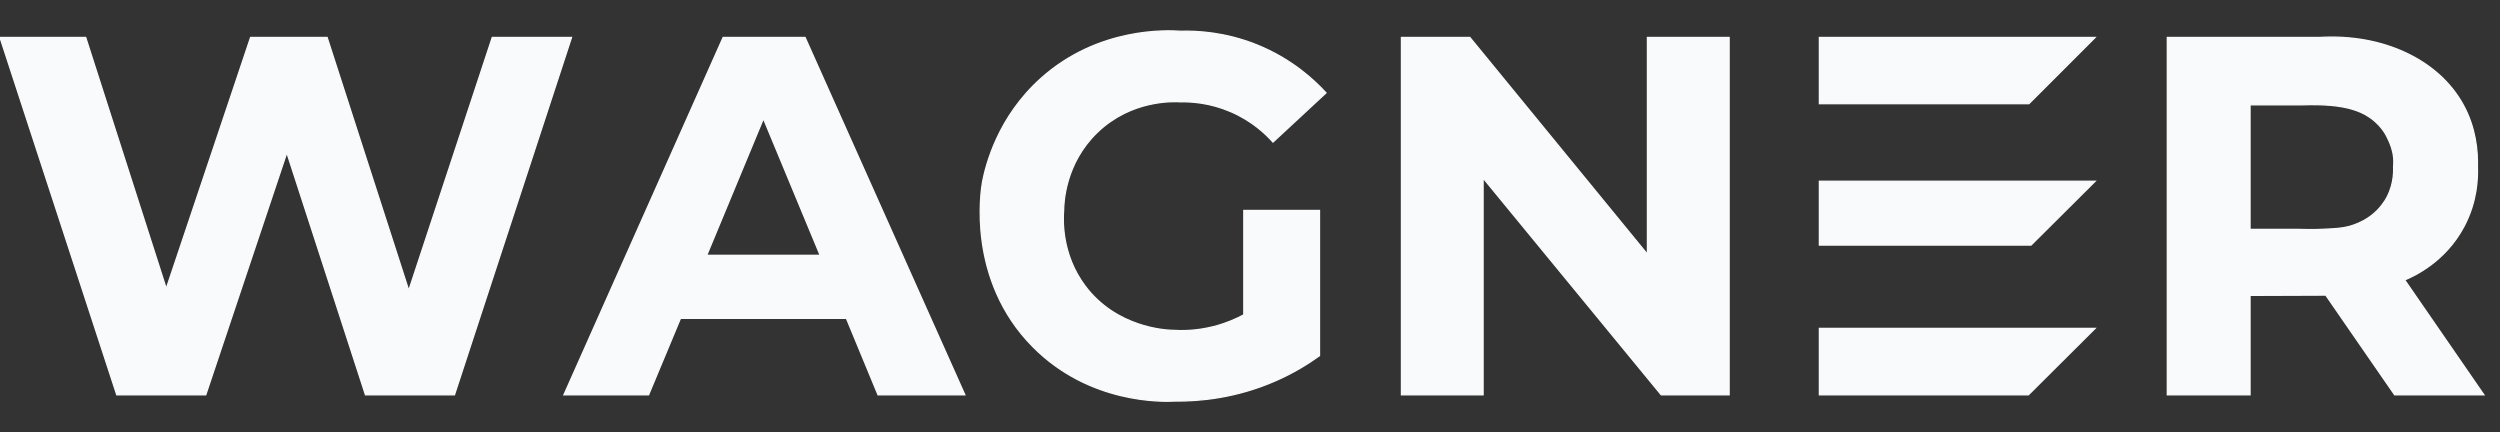 <?xml version="1.0" encoding="utf-8"?>
<svg xmlns="http://www.w3.org/2000/svg" fill="none" height="14" viewBox="0 0 81 14" width="81">
<rect x="0" y="0" width="81" height="14" fill="#333333" stroke="none"/>
<path d="M0 1.213L3.784 12.793H6.666L9.293 4.945L11.842 12.793H14.724L18.517 1.213H15.95L13.244 9.412L10.598 1.213H8.12L5.387 9.351L2.776 1.213H0Z" fill="#F9FAFB" stroke="#F9FAFB" stroke-miterlimit="10" stroke-width="0.042"/>
<path d="M26.084 1.213H23.43L18.271 12.793H21.013L22.047 10.314H27.424L28.449 12.793H31.261L26.084 1.213ZM22.896 8.273L24.735 3.841L26.575 8.273H22.896Z" fill="#F9FAFB" stroke="#F9FAFB" stroke-miterlimit="10" stroke-width="0.042"/>
<path d="M40.3 6.819V10.2C40.053 10.334 39.721 10.481 39.313 10.584C38.769 10.721 38.297 10.725 37.965 10.702C37.753 10.695 36.162 10.613 35.153 9.26C34.388 8.233 34.438 7.12 34.461 6.818C34.464 6.581 34.503 5.295 35.556 4.284C36.66 3.224 38.027 3.284 38.25 3.298C38.588 3.292 39.192 3.323 39.87 3.614C40.571 3.914 41.019 4.349 41.245 4.603C41.818 4.072 42.39 3.54 42.962 3.009C42.593 2.606 41.86 1.912 40.719 1.453C39.692 1.041 38.782 0.998 38.251 1.013C37.822 0.984 35.59 0.874 33.733 2.534C32.326 3.793 31.943 5.345 31.835 5.888C31.786 6.164 31.318 9.066 33.465 11.233C35.306 13.092 37.686 13.013 38.066 12.994C38.845 13.001 40.045 12.904 41.349 12.328C41.91 12.081 42.376 11.794 42.752 11.523V6.819H40.3V6.819Z" fill="#F9FAFB" stroke="#F9FAFB" stroke-miterlimit="10" stroke-width="0.042"/>
<path d="M45.407 12.793H48.052V5.768L53.824 12.793H56.023V1.213H53.377V8.239L47.623 1.213H45.407V12.793Z" fill="#F9FAFB" stroke="#F9FAFB" stroke-miterlimit="10" stroke-width="0.042"/>
<path d="M58.948 1.213H67.882L65.736 3.36H58.948V1.213Z" fill="#F9FAFB" stroke="#F9FAFB" stroke-miterlimit="10" stroke-width="0.042"/>
<path d="M58.948 5.873H67.882L65.806 7.94H58.948V5.873Z" fill="#F9FAFB" stroke="#F9FAFB" stroke-miterlimit="10" stroke-width="0.042"/>
<path d="M58.948 10.639H67.882L65.719 12.793H58.948V10.639Z" fill="#F9FAFB" stroke="#F9FAFB" stroke-miterlimit="10" stroke-width="0.042"/>
<path d="M77.91 9.07C78.221 8.941 79.231 8.475 79.835 7.333C80.26 6.529 80.282 5.774 80.268 5.409C80.283 4.882 80.214 4.132 79.804 3.389C78.993 1.92 77.183 1.096 75.169 1.213H70.221V12.793H72.901V9.57L75.355 9.561L77.588 12.793H80.478L77.91 9.07V9.07ZM77.243 6.549C76.853 7.135 76.246 7.301 76.106 7.339C75.876 7.401 75.661 7.411 75.231 7.431C74.934 7.444 74.686 7.44 74.51 7.433H72.901V3.395H74.623C74.858 3.387 75.413 3.376 75.891 3.462C76.058 3.491 76.171 3.524 76.239 3.546C76.379 3.591 76.566 3.654 76.776 3.797C77.027 3.968 77.169 4.159 77.215 4.224C77.308 4.355 77.359 4.467 77.396 4.55C77.449 4.67 77.527 4.849 77.553 5.095C77.566 5.225 77.56 5.334 77.553 5.41C77.561 5.608 77.553 6.087 77.244 6.551L77.243 6.549Z" fill="#F9FAFB" stroke="#F9FAFB" stroke-miterlimit="10" stroke-width="0.042"/>
</svg>